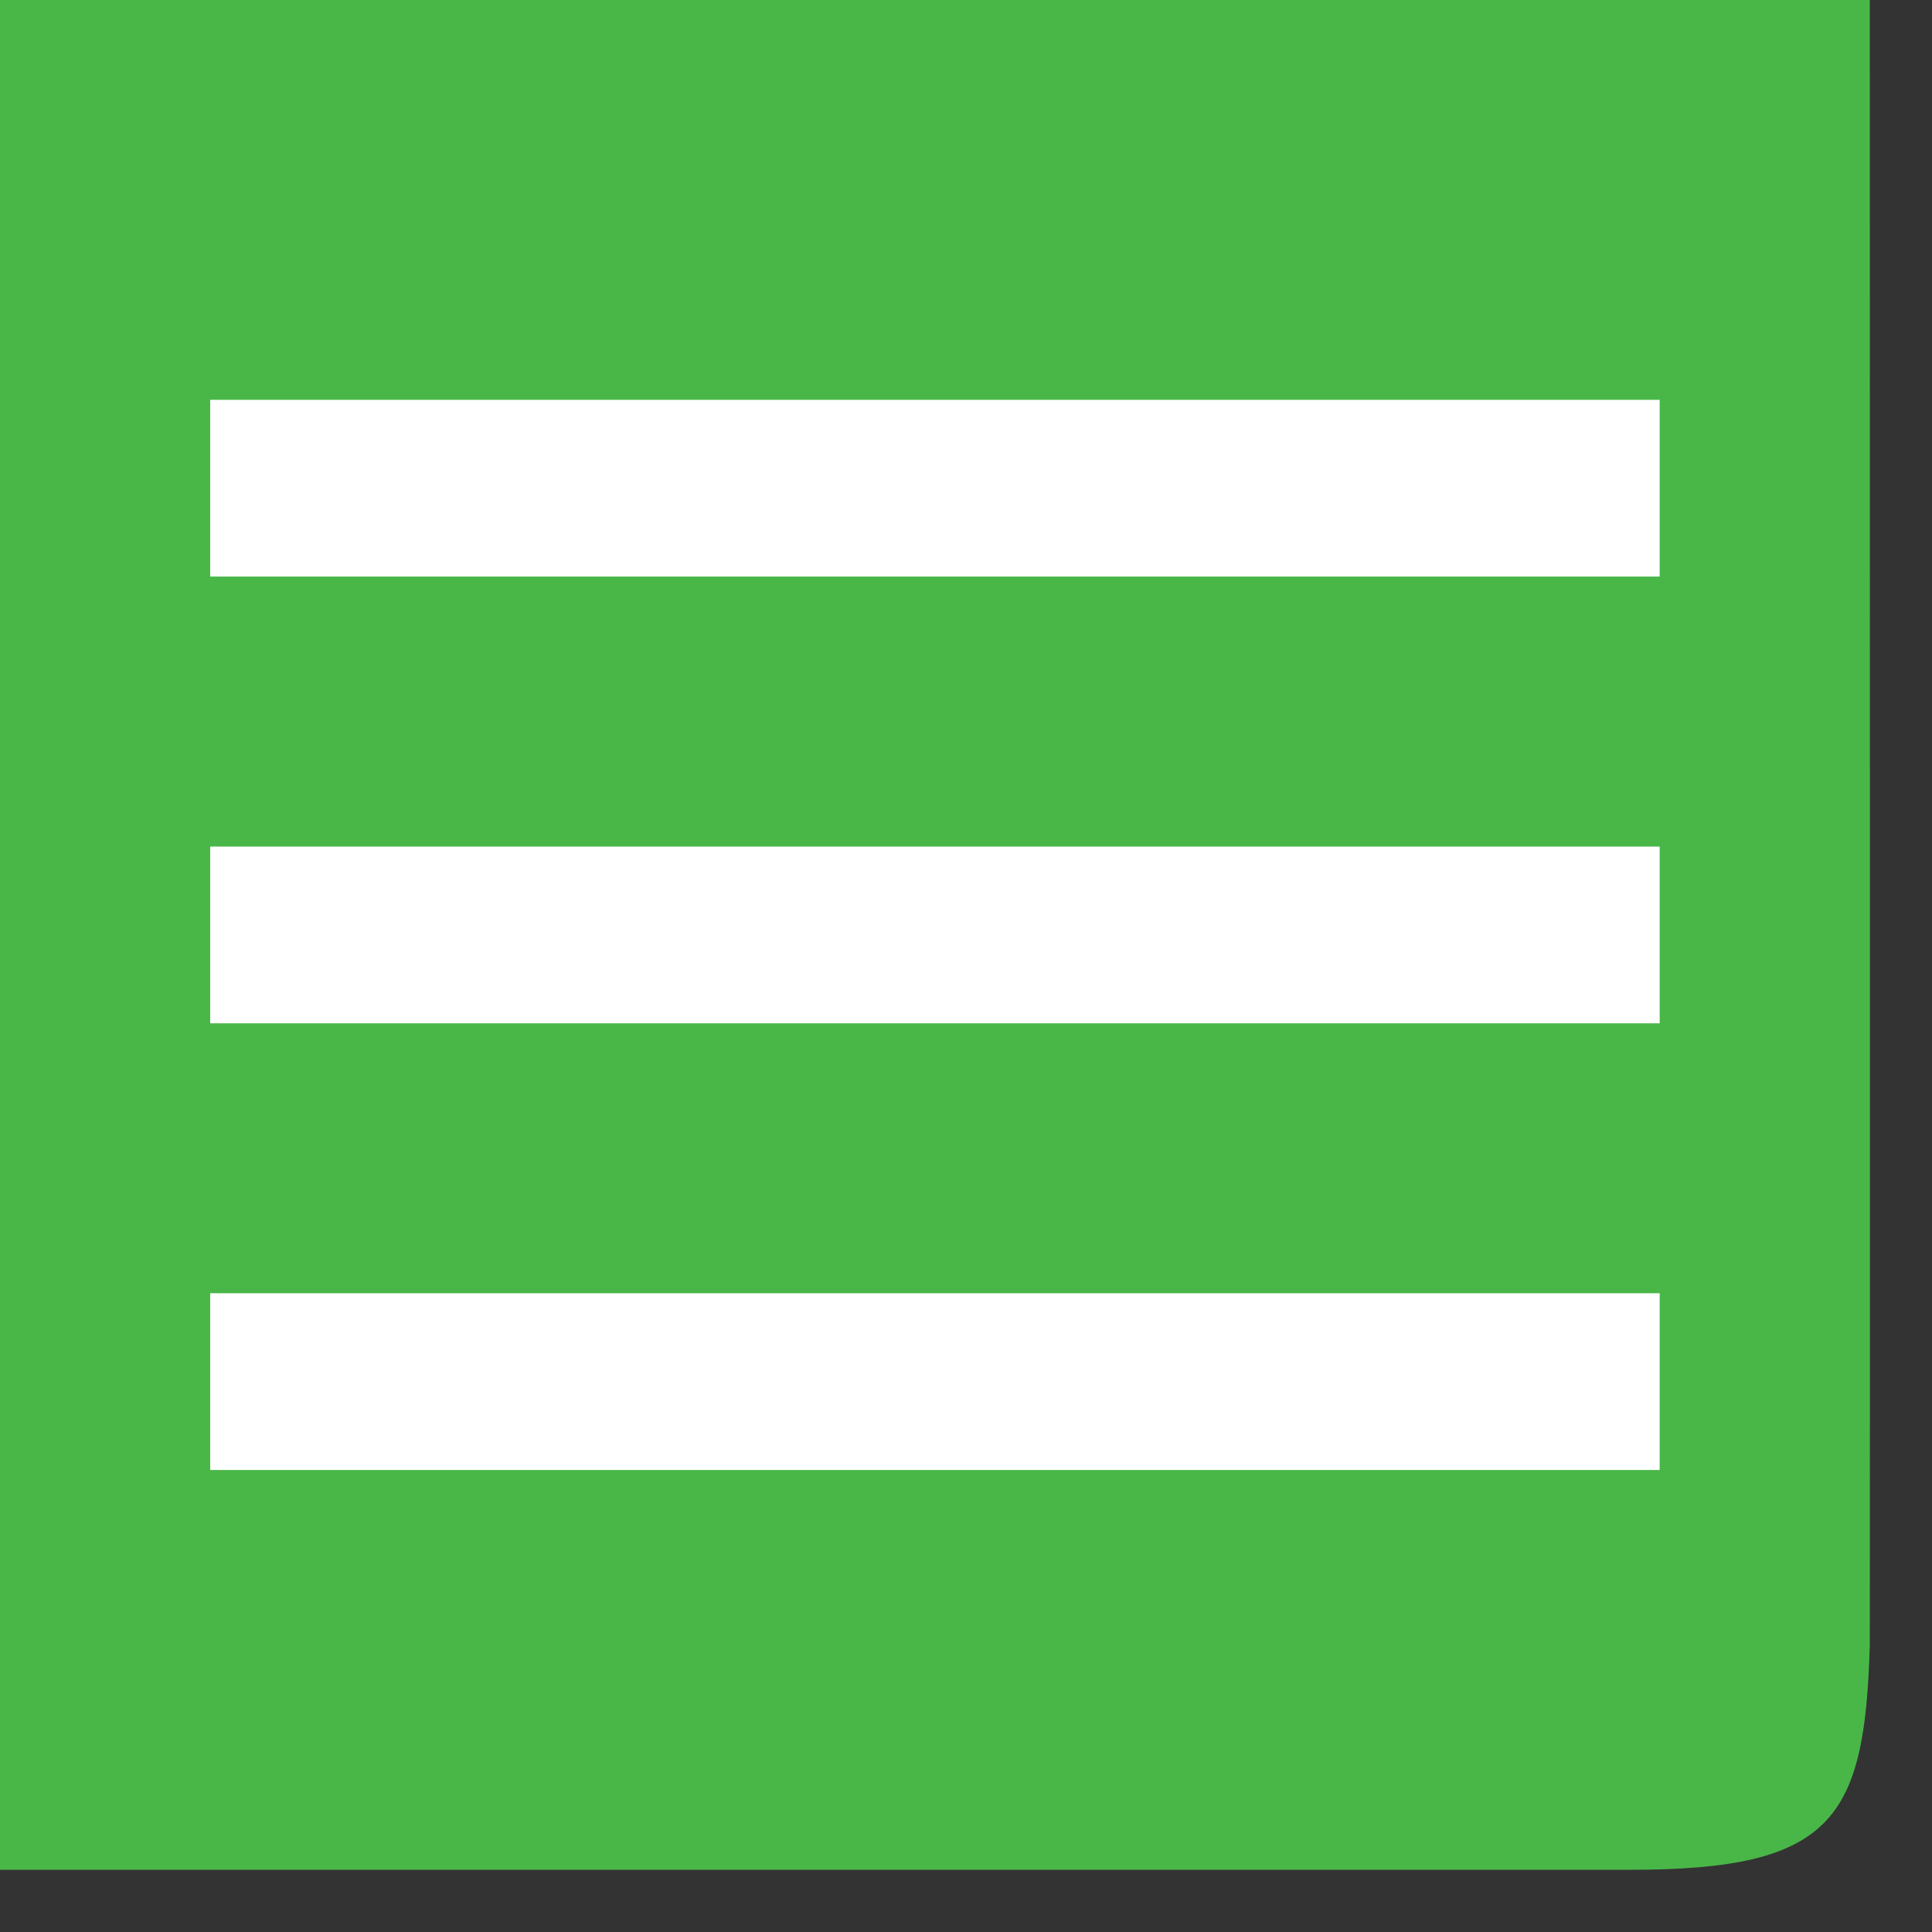 <?xml version="1.0" encoding="UTF-8" standalone="no"?><!DOCTYPE svg PUBLIC "-//W3C//DTD SVG 1.1//EN" "http://www.w3.org/Graphics/SVG/1.1/DTD/svg11.dtd"><svg width="100%" height="100%" viewBox="0 0 21 21" version="1.1" xmlns="http://www.w3.org/2000/svg" xmlns:xlink="http://www.w3.org/1999/xlink" xml:space="preserve" xmlns:serif="http://www.serif.com/" style="fill-rule:evenodd;clip-rule:evenodd;stroke-linejoin:round;stroke-miterlimit:1.414;"><rect x="0" y="0" width="21" height="21" fill="#333333" stroke="none"/><path d="M0,0l20.324,0c0,0 0.003,17.781 0,17.875c-0.054,1.896 -0.396,2.45 -2.608,2.449c-0.031,0 -17.716,0 -17.716,0l0,-20.324Z" style="fill:#49b748;"/><rect x="2.285" y="4.346" width="15.755" height="1.921" style="fill:#fff;"/><rect x="2.285" y="9.202" width="15.755" height="1.921" style="fill:#fff;"/><rect x="2.285" y="14.057" width="15.755" height="1.921" style="fill:#fff;"/></svg>